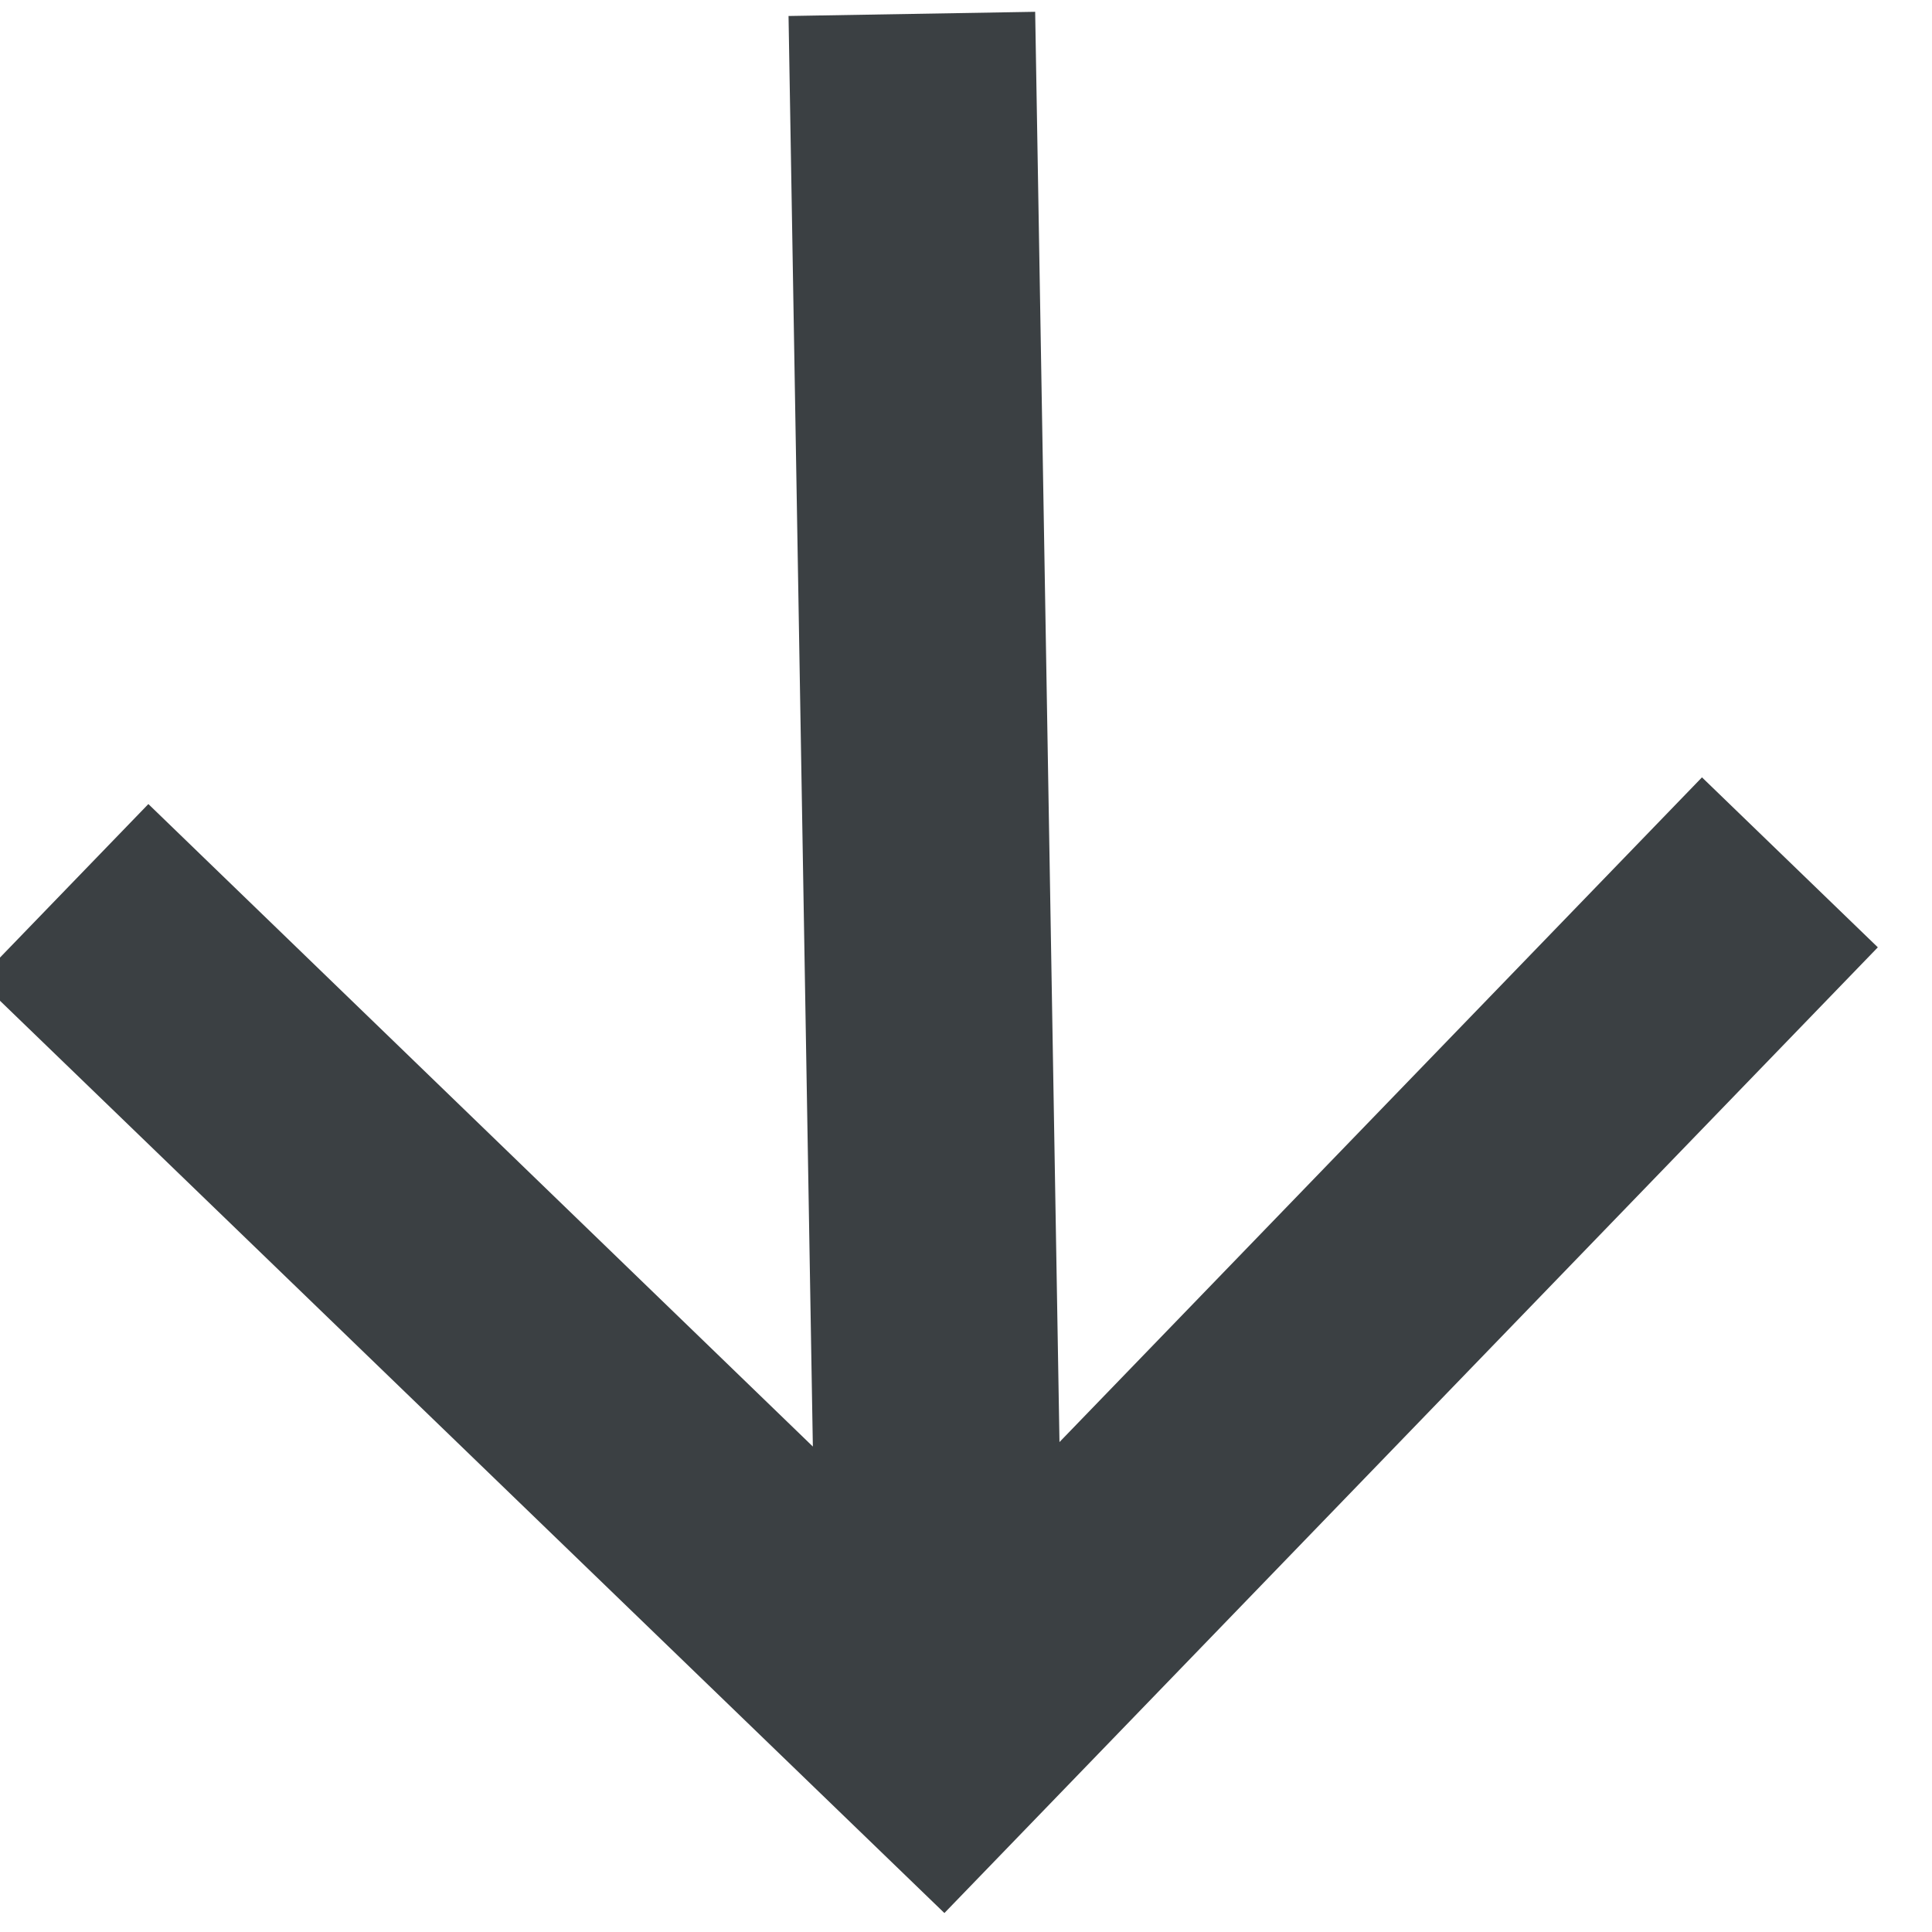 <svg xmlns="http://www.w3.org/2000/svg" width="33.52" height="33.52" viewBox="0 0 33.52 33.52">
  <g id="_5" data-name=" 5" transform="matrix(0.017, 1, -1, 0.017, 517.982, -1262.658)">
    <path id="パス_10" data-name="パス 10" d="M16.475,0l-3,3,11.34,11.34H0v4.279H24.82L13.48,29.955l3,3L32.95,16.475Z" transform="translate(1254 507)" fill="#3b4043"/>
  </g>
</svg>
